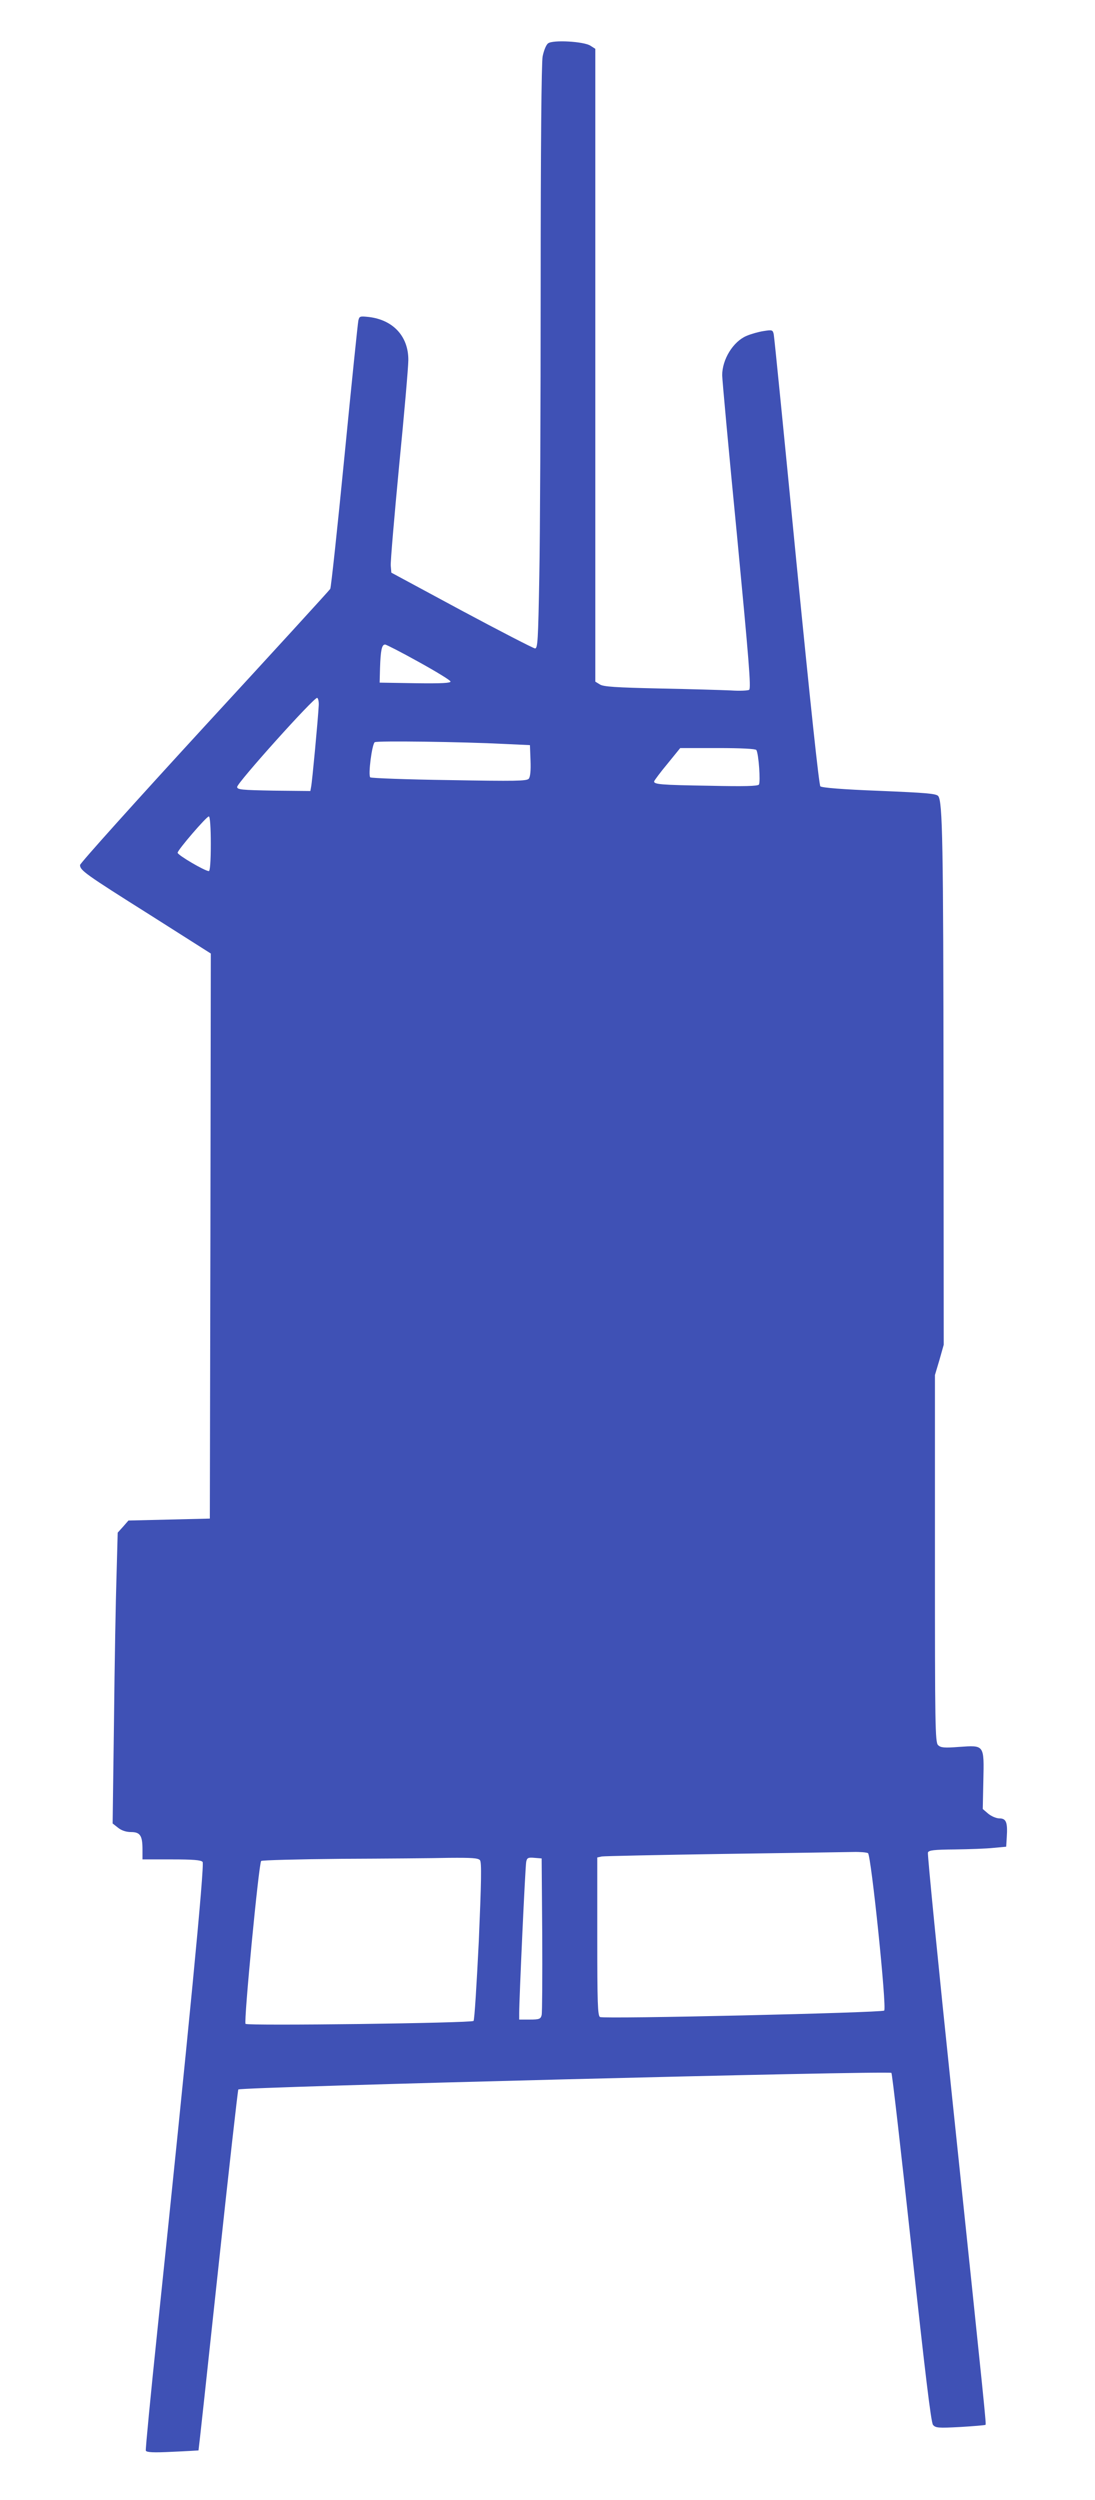 <?xml version="1.0" standalone="no"?>
<!DOCTYPE svg PUBLIC "-//W3C//DTD SVG 20010904//EN"
 "http://www.w3.org/TR/2001/REC-SVG-20010904/DTD/svg10.dtd">
<svg version="1.0" xmlns="http://www.w3.org/2000/svg"
 width="561pt" height="1280pt" viewBox="0 0 561 1280"
 preserveAspectRatio="xMidYMid meet">
<g transform="translate(0,1280) scale(0.1,-0.1)"
fill="#3f51b5" stroke="none">
<path d="M2808 12578 c-10 -7 -22 -37 -28 -67 -6 -34 -10 -462 -10 -1175 0
-616 -3 -1286 -7 -1488 -6 -327 -8 -368 -22 -368 -9 1 -178 88 -376 194 l-360
194 -3 35 c-2 19 18 250 43 514 26 263 47 505 47 539 1 121 -77 206 -202 221
-46 5 -49 4 -54 -18 -3 -13 -35 -325 -71 -693 -36 -368 -69 -675 -73 -681 -4
-7 -294 -324 -645 -705 -350 -381 -637 -700 -637 -709 0 -27 26 -46 358 -255
l312 -198 -2 -1447 -3 -1446 -208 -5 -209 -5 -27 -31 -28 -31 -6 -219 c-4
-120 -10 -456 -13 -745 l-7 -525 28 -22 c17 -14 42 -22 66 -22 47 0 59 -18 59
-89 l0 -51 149 0 c108 0 151 -3 159 -13 11 -13 -72 -871 -231 -2392 -35 -335
-62 -615 -60 -622 4 -9 38 -11 136 -6 73 3 133 7 134 7 1 1 46 415 100 920 54
504 101 922 104 928 8 13 3334 97 3346 85 4 -5 50 -408 103 -896 70 -645 100
-894 110 -906 13 -16 28 -17 140 -11 68 4 126 9 129 11 4 5 3 18 -170 1668
-72 686 -128 1254 -125 1262 4 12 31 15 138 16 73 1 162 4 198 8 l65 6 3 49
c5 76 -3 96 -38 96 -16 0 -41 11 -57 24 l-28 24 3 145 c4 185 6 182 -124 173
-77 -6 -94 -4 -108 9 -15 15 -16 103 -16 956 l0 939 23 77 22 78 -1 1291 c-1
1281 -5 1489 -27 1518 -10 13 -63 17 -302 27 -186 7 -294 16 -302 23 -7 7 -51
420 -123 1151 -61 627 -113 1151 -116 1164 -5 22 -8 23 -52 16 -26 -4 -65 -15
-88 -25 -68 -29 -124 -120 -124 -201 0 -22 34 -392 76 -822 60 -630 73 -782
62 -789 -7 -4 -49 -6 -93 -3 -44 2 -208 7 -365 10 -226 5 -290 9 -307 21 l-23
14 0 1620 0 1620 -25 16 c-34 22 -193 31 -217 12z m-663 -3167 c87 -48 161
-93 163 -100 3 -8 -44 -11 -180 -9 l-183 3 2 75 c3 91 9 120 26 120 6 0 84
-40 172 -89z m-512 -222 c-4 -75 -34 -395 -39 -417 l-4 -22 -188 2 c-165 3
-187 5 -187 19 0 21 395 461 410 456 5 -2 9 -19 8 -38z m952 -198 l130 -6 3
-78 c2 -52 -1 -84 -9 -94 -11 -12 -66 -13 -408 -7 -218 3 -400 10 -404 14 -12
11 9 171 23 180 12 8 451 2 665 -9z m1290 -31 c12 -19 22 -165 13 -177 -6 -8
-75 -10 -251 -6 -255 4 -291 7 -285 24 2 5 32 46 68 89 l65 80 192 0 c122 0
194 -4 198 -10z m-2795 -480 c0 -91 -4 -140 -10 -140 -20 0 -160 82 -160 94 0
14 148 186 160 186 6 0 10 -58 10 -140z m3367 -5168 c16 -10 97 -792 83 -806
-11 -11 -1436 -44 -1456 -33 -12 7 -14 73 -14 412 l0 405 23 5 c12 2 292 8
622 13 330 5 629 9 665 10 36 1 70 -2 77 -6z m-1988 -36 c9 -11 7 -109 -6
-415 -11 -220 -22 -404 -27 -408 -11 -11 -1157 -26 -1168 -15 -10 10 68 822
80 834 4 4 190 9 412 11 223 1 471 3 551 5 116 1 149 -1 158 -12z m319 -381
c1 -214 0 -400 -3 -412 -5 -20 -12 -23 -60 -23 l-55 0 0 33 c0 72 31 754 36
775 4 20 10 23 42 20 l37 -3 3 -390z"/>
</g>
</svg>
